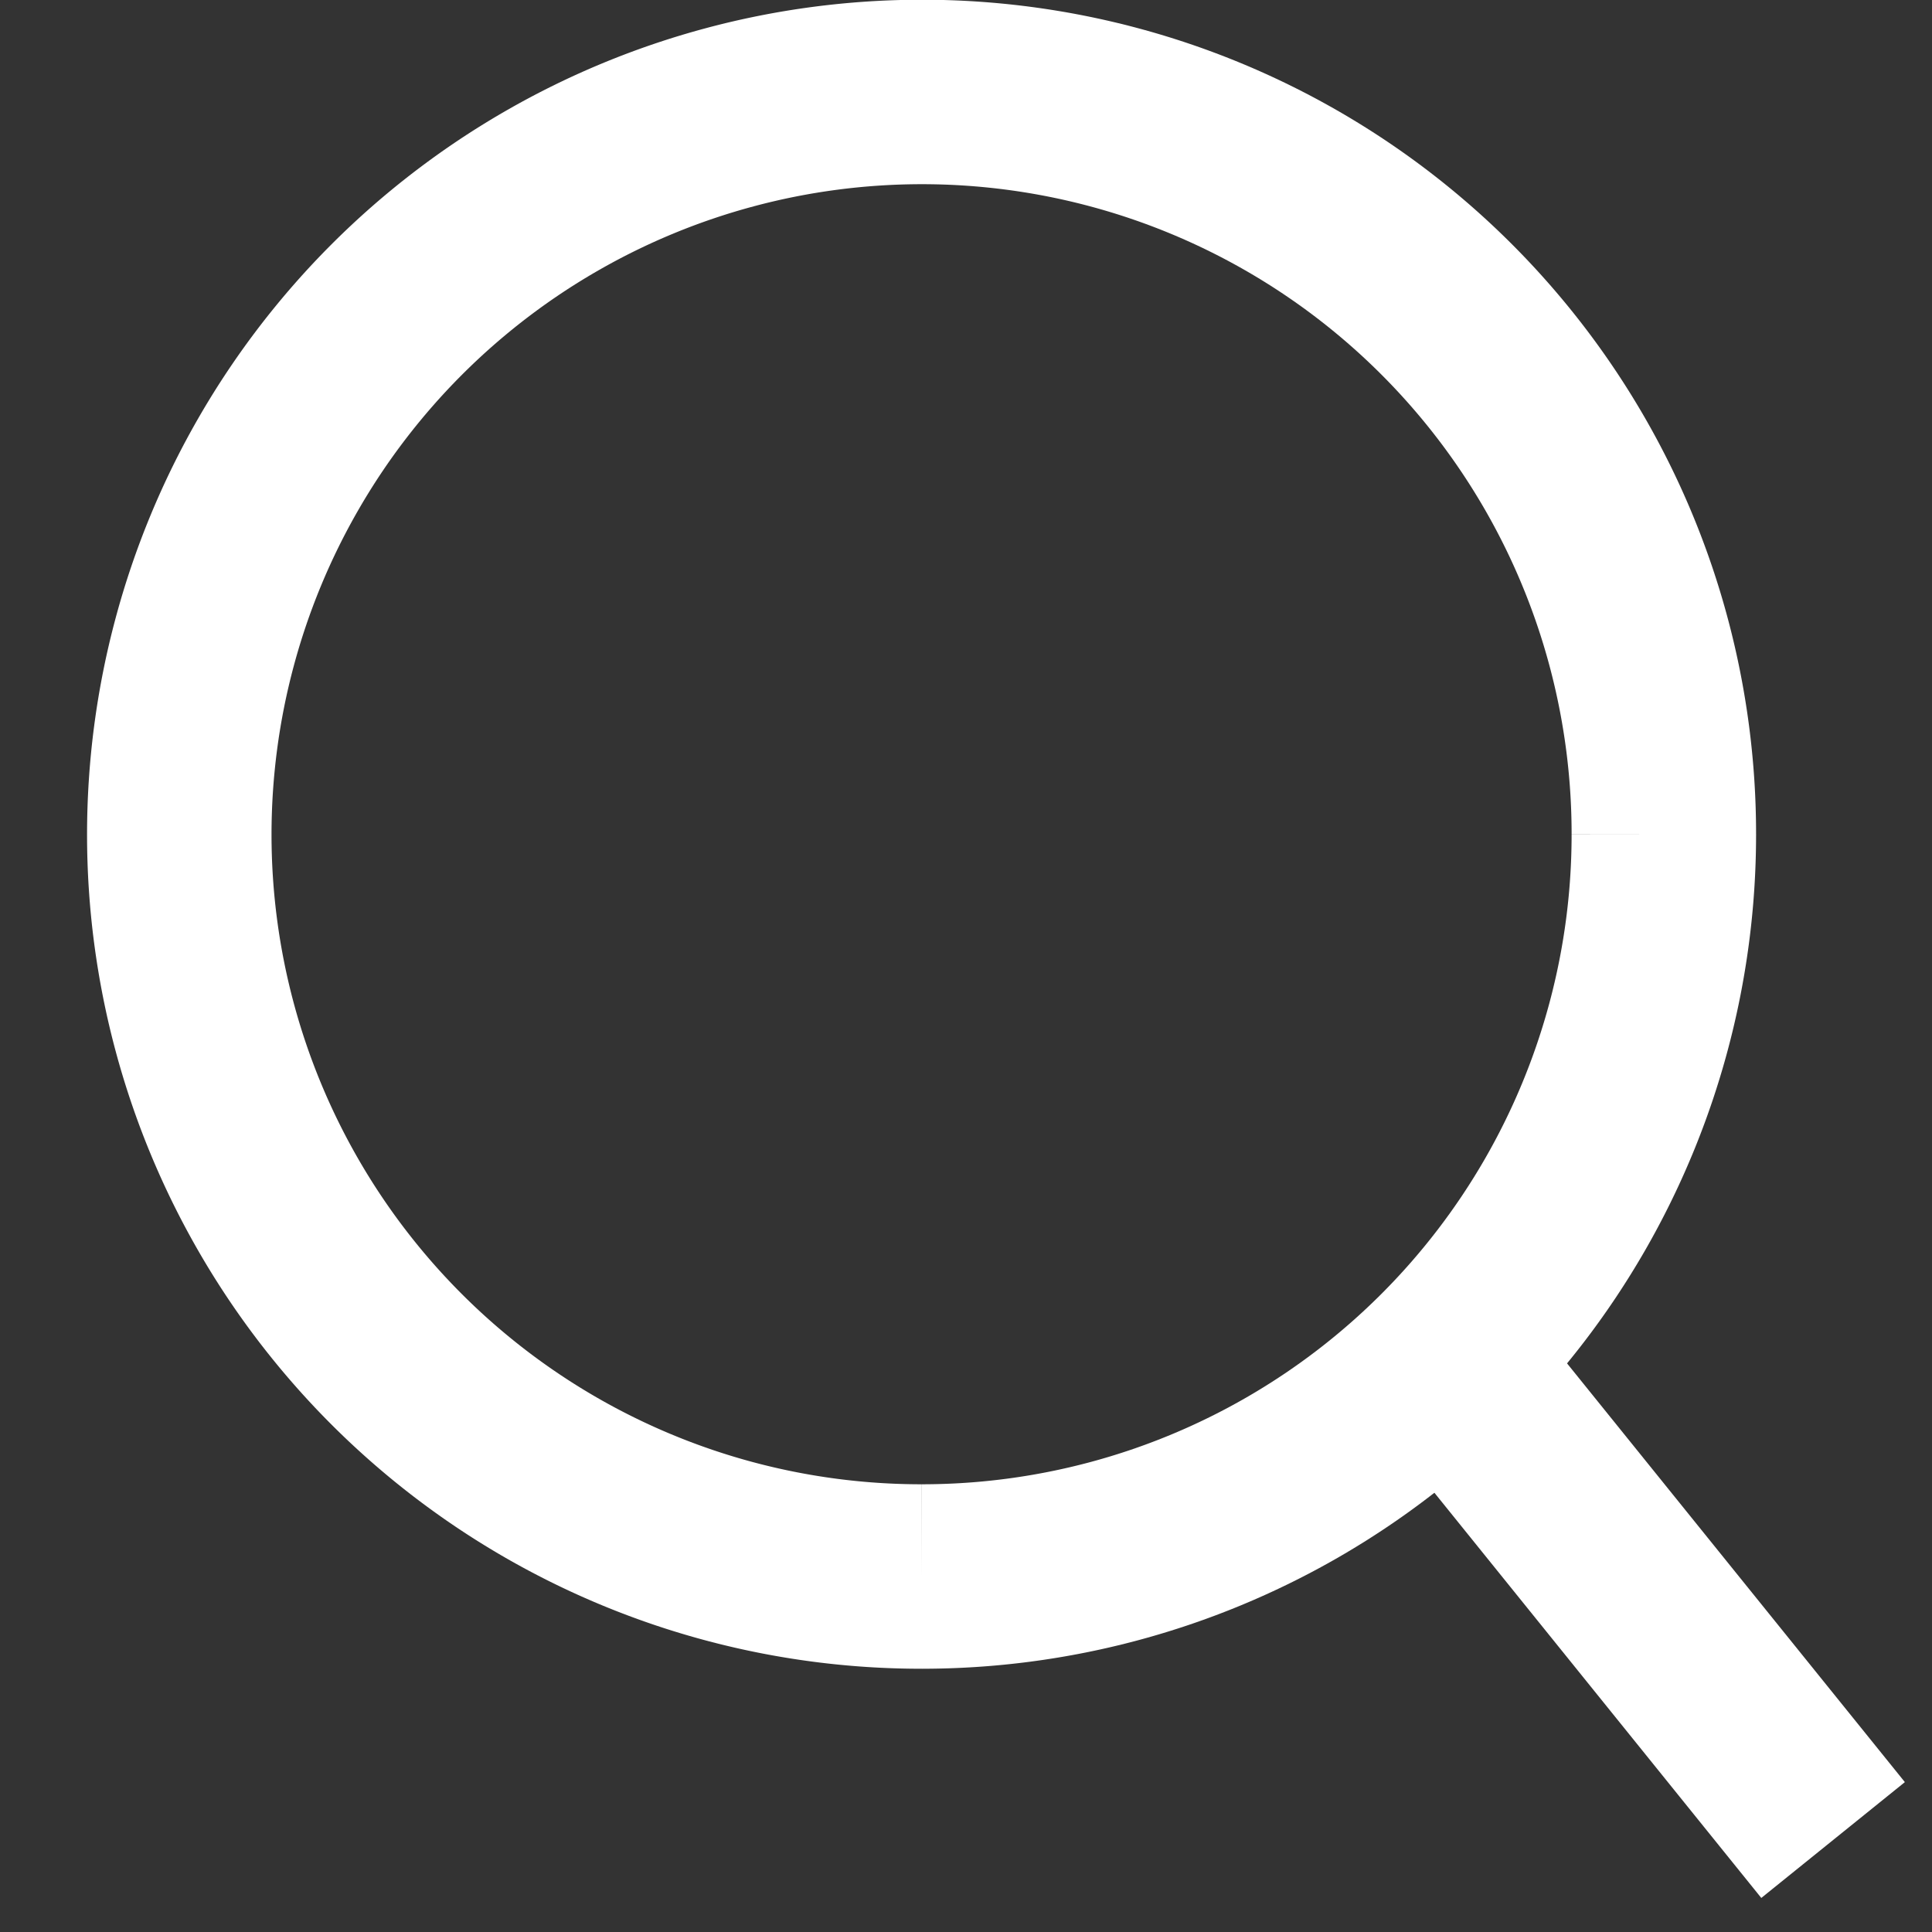 <svg id="レイヤー_1" data-name="レイヤー 1" xmlns="http://www.w3.org/2000/svg" width="25" height="25" viewBox="0 0 25 25">
  <rect x="0" y="0" width="25" height="25" fill="#333333" stroke="none"/>
  <title>search</title>
  <path d="M11.93,1.19a9.6,9.6,0,0,1,9.6,9.61" style="fill: none;stroke: #fff;stroke-miterlimit: 10;stroke-width: 2.387px"/>
  <path d="M2.32,10.8a9.61,9.61,0,0,1,9.61-9.61" style="fill: none;stroke: #fff;stroke-miterlimit: 10;stroke-width: 2.387px"/>
  <path d="M11.93,20.4a9.6,9.6,0,0,1-9.61-9.6" style="fill: none;stroke: #fff;stroke-miterlimit: 10;stroke-width: 2.387px"/>
  <path d="M21.53,10.8a9.6,9.6,0,0,1-9.6,9.6" style="fill: none;stroke: #fff;stroke-miterlimit: 10;stroke-width: 2.387px"/>
  <line x1="23.72" y1="23.81" x2="18.71" y2="17.6" style="fill: none;stroke: #fff;stroke-miterlimit: 10;stroke-width: 2.387px"/>
</svg>
